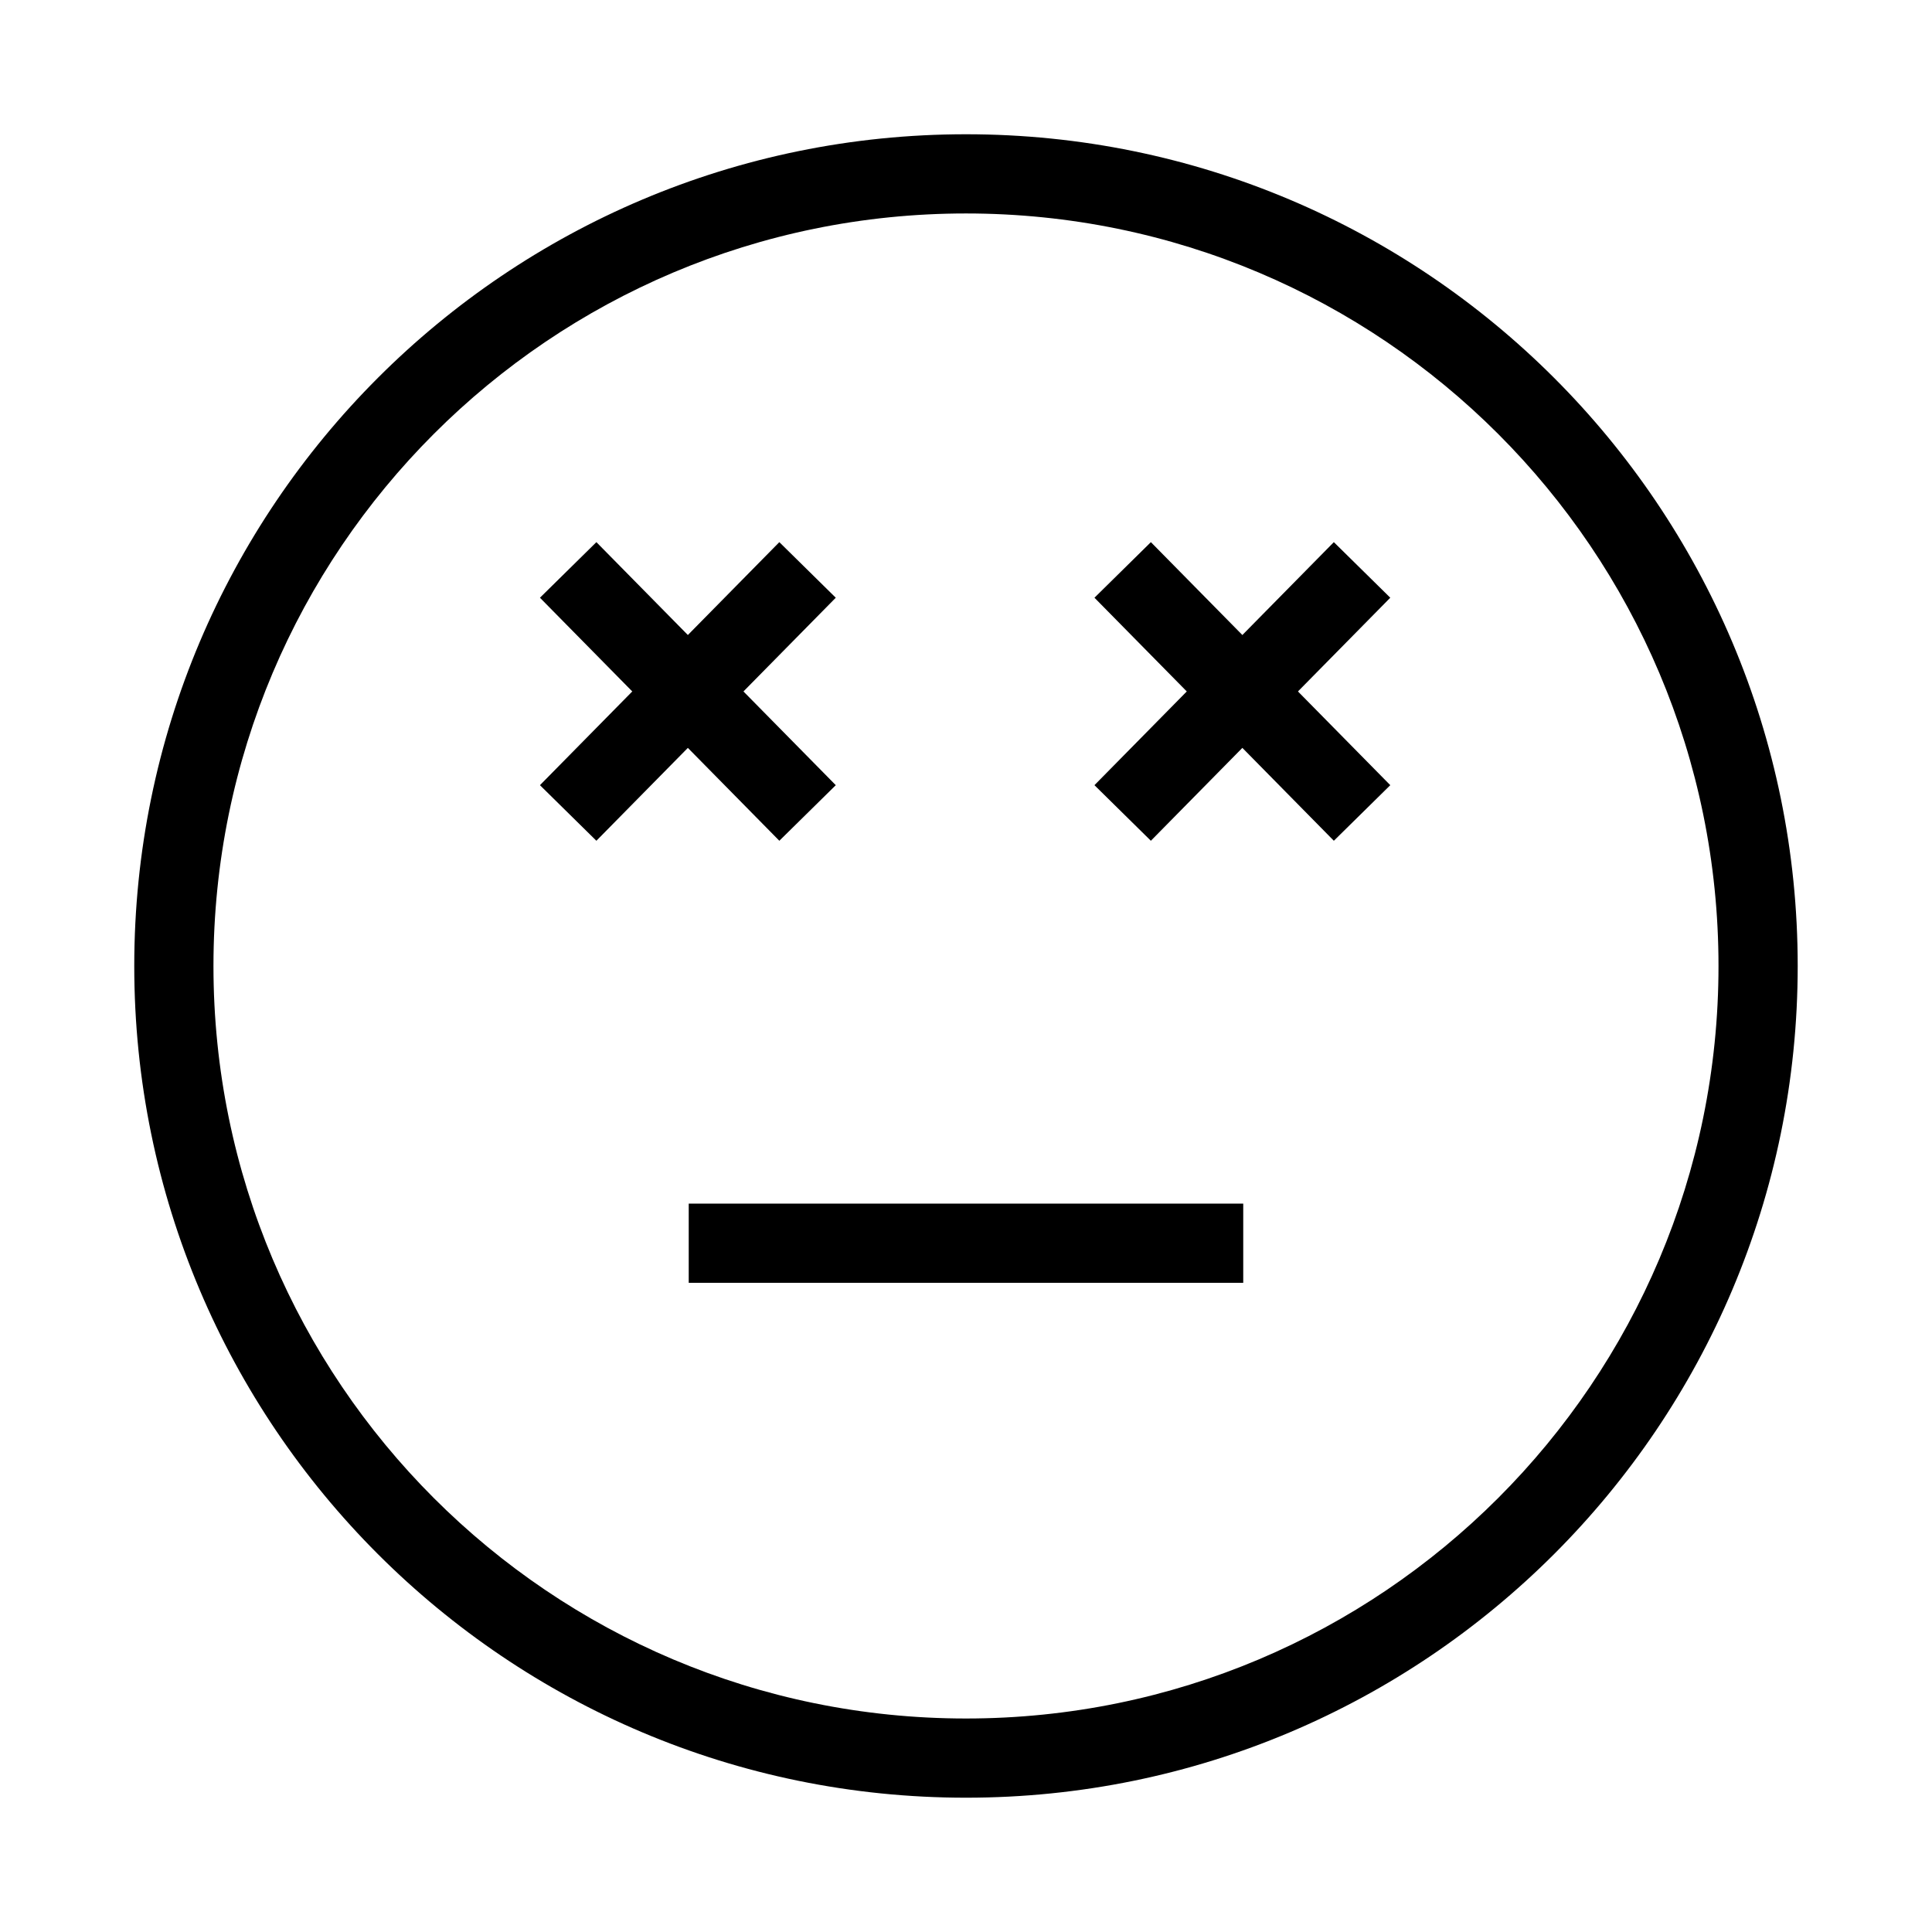 <?xml version="1.0" encoding="UTF-8"?>
<!-- Uploaded to: SVG Repo, www.svgrepo.com, Generator: SVG Repo Mixer Tools -->
<svg fill="#000000" width="800px" height="800px" version="1.1" viewBox="144 144 512 512" xmlns="http://www.w3.org/2000/svg">
 <g fill-rule="evenodd">
  <path d="m400 200.57c-110.14 0-199.43 89.285-199.43 199.43 0 110.14 89.285 199.42 199.43 199.42 110.14 0 199.42-89.285 199.42-199.42 0-110.14-89.285-199.43-199.42-199.43zm-220.42 199.43c0-121.73 98.684-220.42 220.42-220.42 121.73 0 220.41 98.684 220.41 220.42 0 121.73-98.684 220.41-220.41 220.41-121.73 0-220.42-98.684-220.42-220.41z"/>
  <path d="m473.47 483.96h-146.95v-20.988h146.95z"/>
  <path d="m434.04 352.08 63.441-64.406 14.957 14.73-63.445 64.406z"/>
  <path d="m287.09 352.08 63.441-64.406 14.957 14.73-63.441 64.406z"/>
  <path d="m512.44 352.08-63.445-64.406-14.953 14.73 63.441 64.406z"/>
  <path d="m365.49 352.08-63.441-64.406-14.957 14.73 63.441 64.406z"/>
 </g>
</svg>